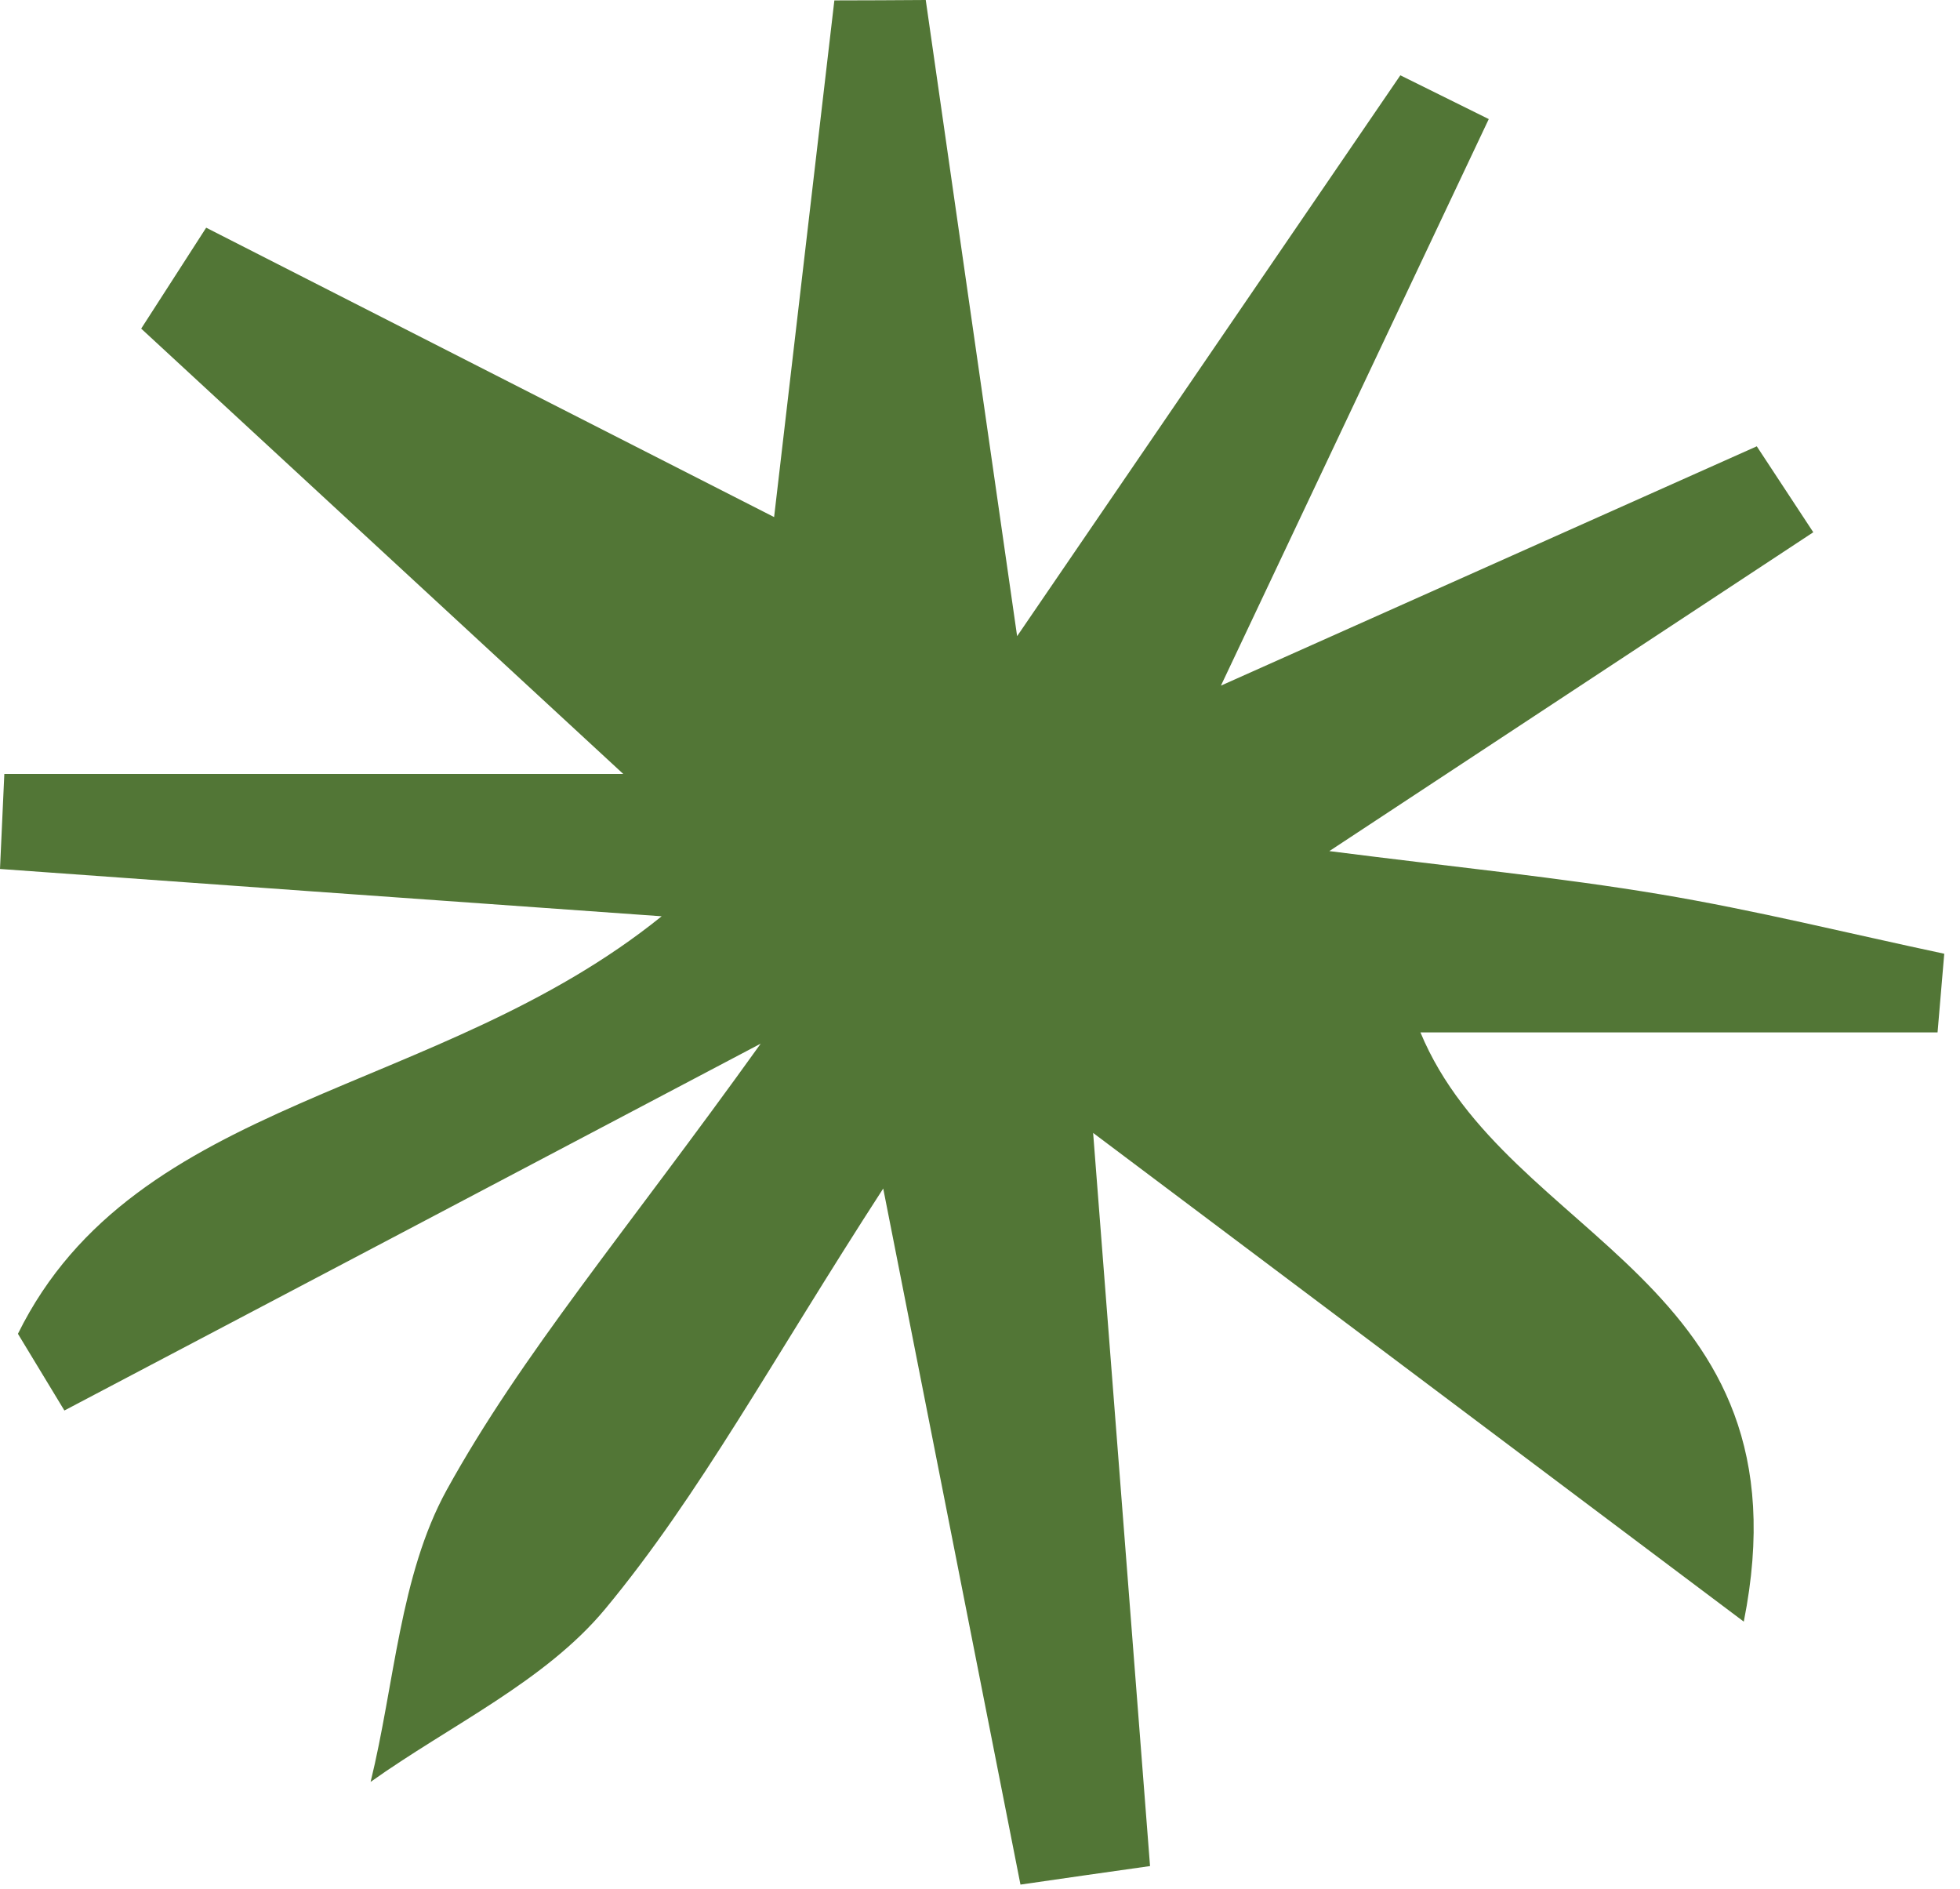 <svg width="82" height="79" viewBox="0 0 82 79" fill="none" xmlns="http://www.w3.org/2000/svg">
<path id="Vector" d="M55.595 35.598C61.008 36.29 65.243 36.703 69.436 37.404C73.432 38.072 77.378 39.053 81.341 39.894L81.061 43.184H59.426C63.051 51.916 75.813 53.492 72.954 67.831C62.944 60.311 55.002 54.349 45.733 47.389C46.598 58.489 47.356 68.268 48.114 78.056C46.31 78.312 44.497 78.567 42.693 78.831L36.951 49.715C32.271 56.938 29.28 62.529 25.318 67.303C22.797 70.338 18.826 72.169 15.505 74.535C16.51 70.437 16.725 65.902 18.685 62.331C21.824 56.641 26.133 51.595 31.826 43.654C20.407 49.674 11.551 54.341 2.694 59L0.75 55.792C5.668 45.823 18.306 45.897 27.682 38.327C17.128 37.577 8.568 36.967 0 36.348L0.181 32.374H26.076C18.397 25.282 12.152 19.518 5.907 13.746C6.813 12.336 7.72 10.926 8.626 9.524C16.206 13.383 23.777 17.242 32.386 21.629C33.218 14.521 34.059 7.265 34.907 0.017C36.184 0.017 37.453 0.008 38.73 0C39.925 8.304 41.111 16.599 42.553 26.61C48.337 18.141 53.461 10.646 58.586 3.15L62.285 4.981L51.08 28.679C59.426 24.952 66.462 21.811 73.498 18.669L75.862 22.264C69.576 26.404 63.29 30.543 55.595 35.614V35.598Z" fill="#527636"/>
</svg>
